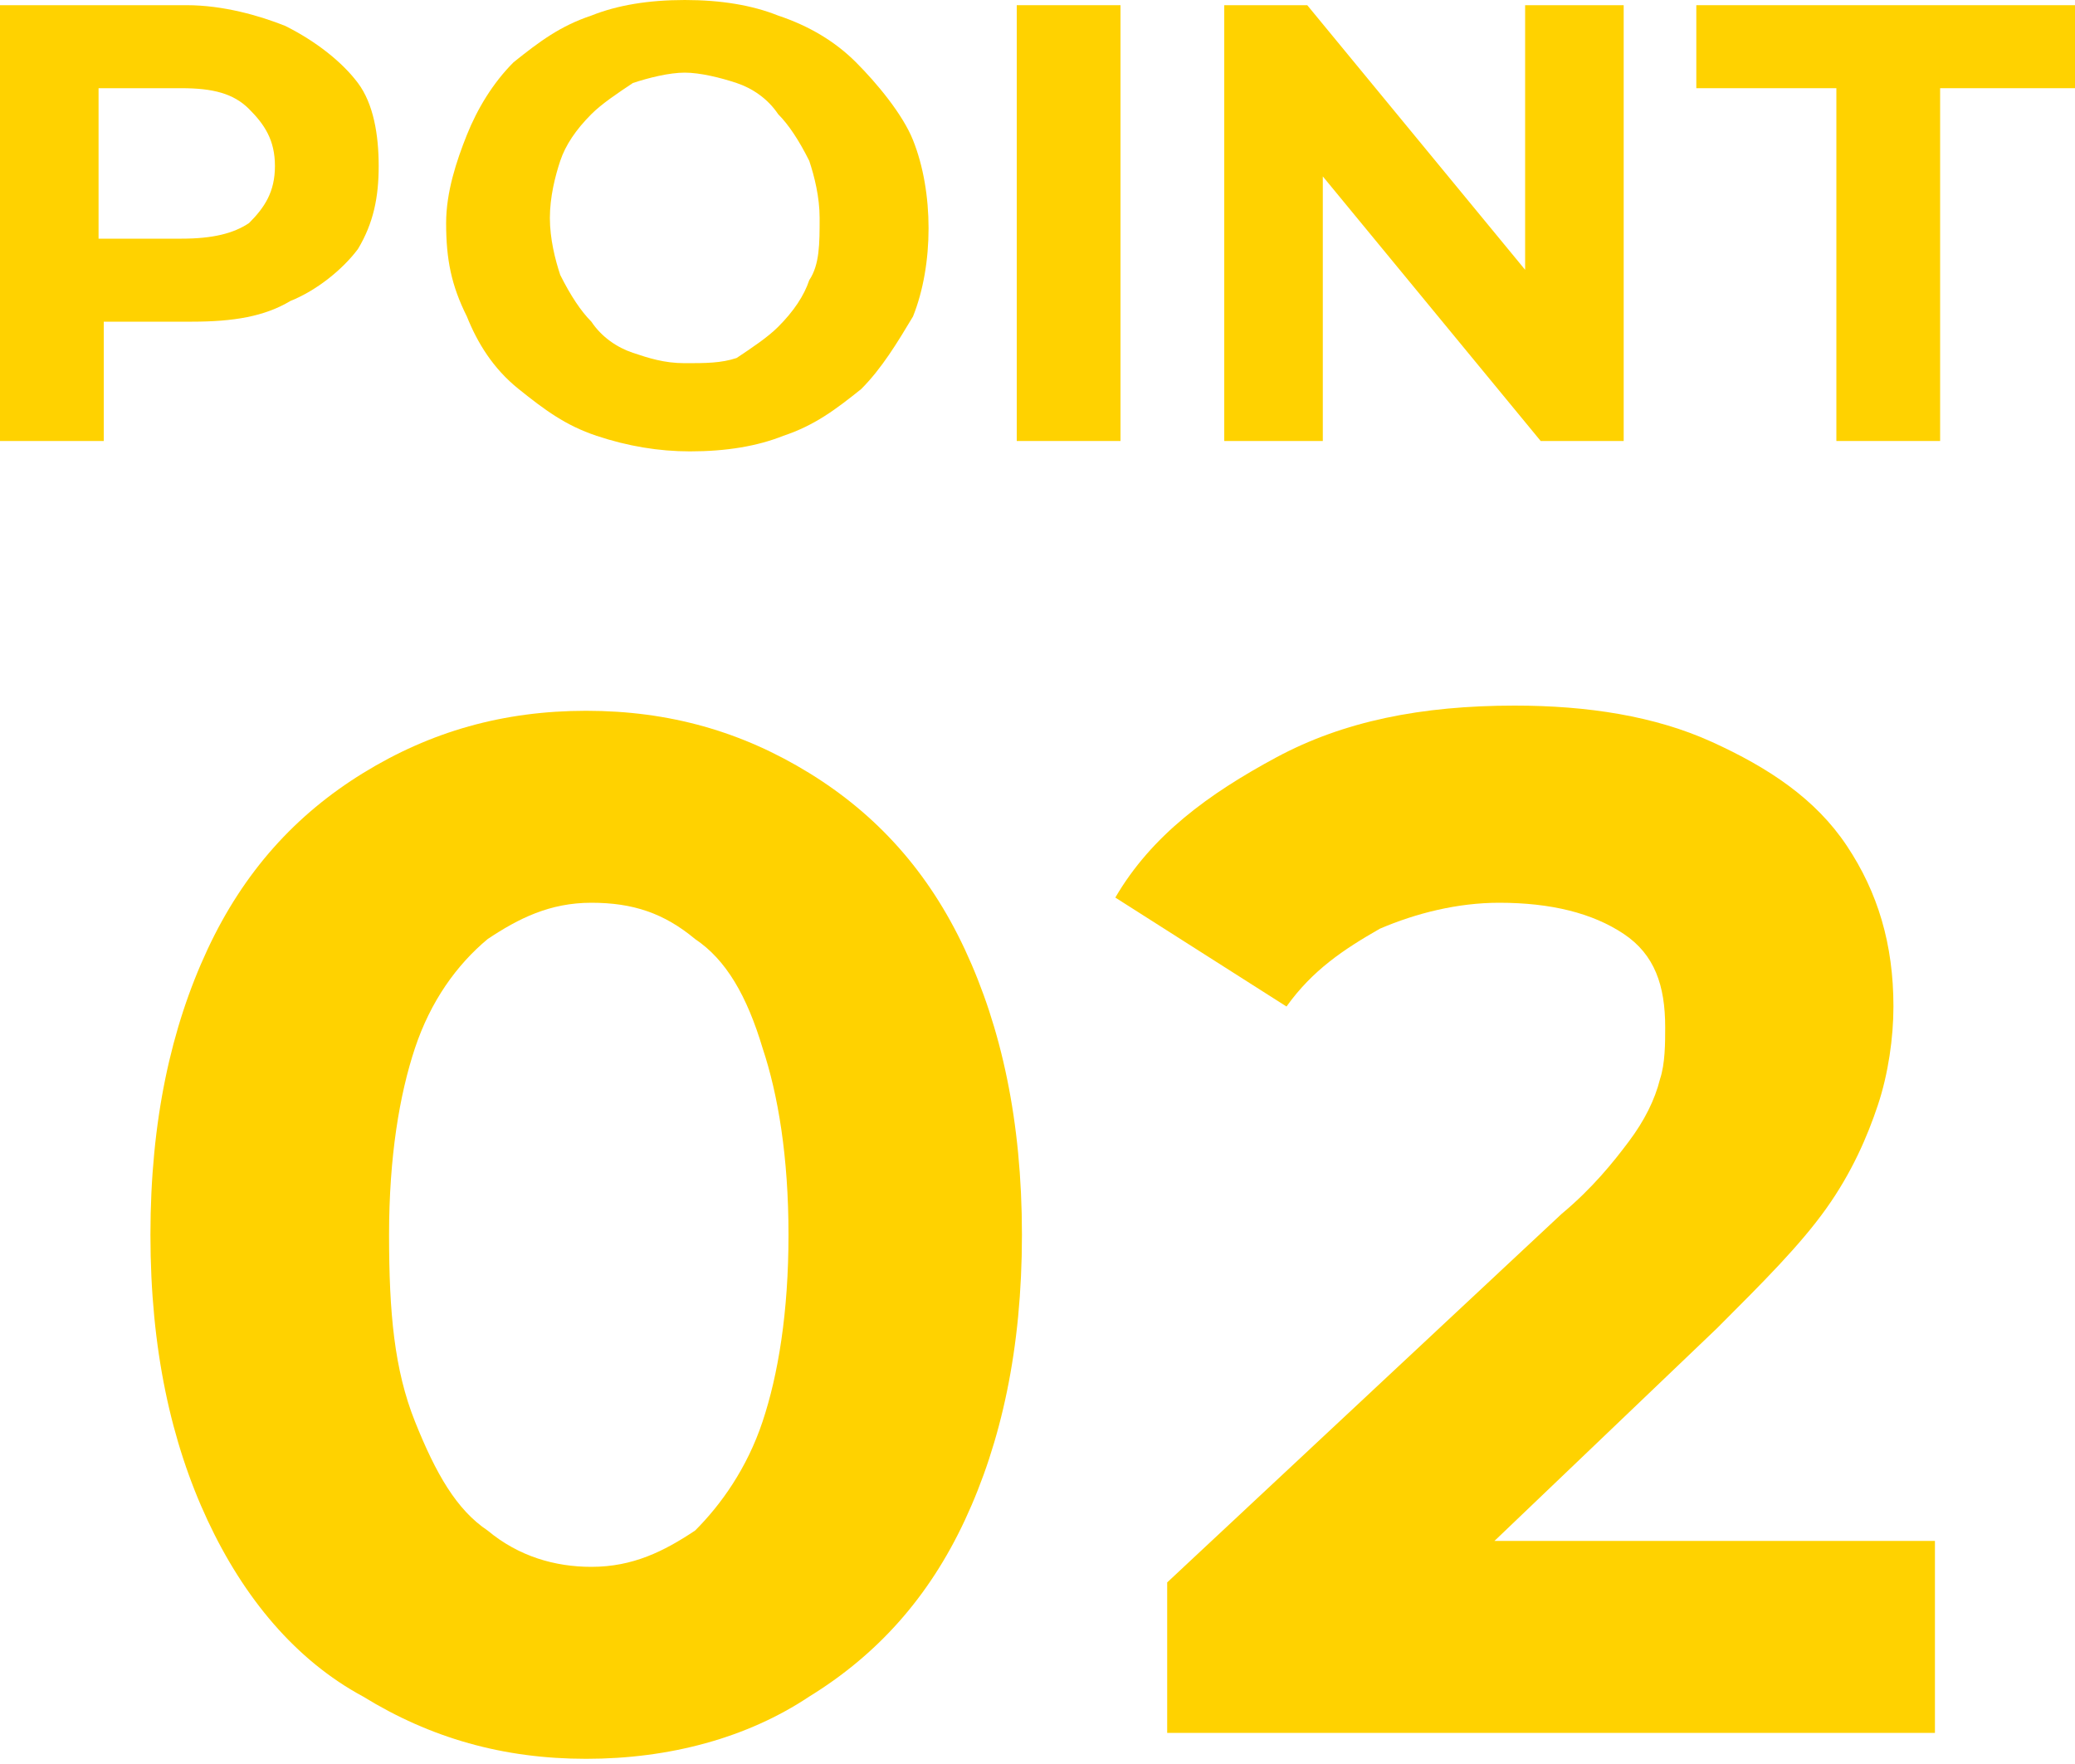 <?xml version="1.0" encoding="utf-8"?>
<!-- Generator: Adobe Illustrator 26.5.0, SVG Export Plug-In . SVG Version: 6.00 Build 0)  -->
<svg version="1.1" id="レイヤー_1" xmlns="http://www.w3.org/2000/svg" xmlns:xlink="http://www.w3.org/1999/xlink" x="0px"
	 y="0px" viewBox="0 0 40 34" style="enable-background:new 0 0 40 34;" xml:space="preserve">
<style type="text/css">
	.st0{fill:#FFD200;}
</style>
<g>
	<path class="st0" d="M5.5,0.5C5,0.3,4.3,0.1,3.6,0.1H0v8.4h2V6.2h1.7c0.8,0,1.4-0.1,1.9-0.4c0.5-0.2,1-0.6,1.3-1
		c0.3-0.5,0.4-1,0.4-1.6c0-0.6-0.1-1.2-0.4-1.6S6.1,0.8,5.5,0.5z M4.8,4.3C4.5,4.5,4.1,4.6,3.5,4.6H1.9V1.7h1.6c0.6,0,1,0.1,1.3,0.4
		c0.3,0.3,0.5,0.6,0.5,1.1S5.1,4,4.8,4.3z"/>
	<path class="st0" d="M16.5,1.2c-0.4-0.4-0.9-0.7-1.5-0.9C14.5,0.1,13.9,0,13.2,0s-1.3,0.1-1.8,0.3c-0.6,0.2-1,0.5-1.5,0.9
		C9.5,1.6,9.2,2.1,9,2.6S8.6,3.7,8.6,4.3C8.6,5,8.7,5.5,9,6.1c0.2,0.5,0.5,1,1,1.4s0.9,0.7,1.5,0.9c0.6,0.2,1.2,0.3,1.8,0.3
		c0.7,0,1.3-0.1,1.8-0.3c0.6-0.2,1-0.5,1.5-0.9c0.4-0.4,0.7-0.9,1-1.4c0.2-0.5,0.3-1.1,0.3-1.7c0-0.6-0.1-1.2-0.3-1.7
		S16.9,1.6,16.5,1.2z M15.6,5.4c-0.1,0.3-0.3,0.6-0.6,0.9c-0.2,0.2-0.5,0.4-0.8,0.6C13.9,7,13.6,7,13.2,7s-0.7-0.1-1-0.2
		c-0.3-0.1-0.6-0.3-0.8-0.6c-0.2-0.2-0.4-0.5-0.6-0.9c-0.1-0.3-0.2-0.7-0.2-1.1c0-0.4,0.1-0.8,0.2-1.1c0.1-0.3,0.3-0.6,0.6-0.9
		c0.2-0.2,0.5-0.4,0.8-0.6c0.3-0.1,0.7-0.2,1-0.2s0.7,0.1,1,0.2c0.3,0.1,0.6,0.3,0.8,0.6c0.2,0.2,0.4,0.5,0.6,0.9
		c0.1,0.3,0.2,0.7,0.2,1.1C15.8,4.7,15.8,5.1,15.6,5.4z"/>
	<rect x="19.6" y="0.1" class="st0" width="2" height="8.4"/>
	<polygon class="st0" points="29.4,5.2 25.2,0.1 23.6,0.1 23.6,8.5 25.5,8.5 25.5,3.4 29.7,8.5 31.3,8.5 31.3,0.1 29.4,0.1 	"/>
	<polygon class="st0" points="32.7,0.1 32.7,1.7 35.4,1.7 35.4,8.5 37.4,8.5 37.4,1.7 40,1.7 40,0.1 	"/>
</g>
<g>
	<path class="st0" d="M15.6,14.9c-1.3-0.8-2.7-1.2-4.3-1.2c-1.6,0-3,0.4-4.3,1.2c-1.3,0.8-2.3,1.9-3,3.4c-0.7,1.5-1.1,3.3-1.1,5.5
		c0,2.2,0.4,4,1.1,5.5c0.7,1.5,1.7,2.7,3,3.4c1.3,0.8,2.7,1.2,4.3,1.2c1.6,0,3.1-0.4,4.3-1.2c1.3-0.8,2.3-1.9,3-3.4
		c0.7-1.5,1.1-3.3,1.1-5.5c0-2.2-0.4-4-1.1-5.5C17.9,16.8,16.9,15.7,15.6,14.9z M14.7,27.4c-0.3,0.9-0.8,1.6-1.3,2.1
		c-0.6,0.4-1.2,0.7-2,0.7c-0.7,0-1.4-0.2-2-0.7c-0.6-0.4-1-1.1-1.4-2.1s-0.5-2.1-0.5-3.6s0.2-2.7,0.5-3.6c0.3-0.9,0.8-1.6,1.4-2.1
		c0.6-0.4,1.2-0.7,2-0.7c0.8,0,1.4,0.2,2,0.7c0.6,0.4,1,1.1,1.3,2.1c0.3,0.9,0.5,2.1,0.5,3.6S15,26.5,14.7,27.4z"/>
	<path class="st0" d="M28.6,29.9l4.5-4.3c0.9-0.9,1.6-1.6,2.1-2.3c0.5-0.7,0.8-1.4,1-2c0.2-0.6,0.3-1.3,0.3-1.9
		c0-1.2-0.3-2.2-0.9-3.1c-0.6-0.9-1.5-1.5-2.6-2c-1.1-0.5-2.4-0.7-3.8-0.7c-1.8,0-3.3,0.3-4.6,1c-1.3,0.7-2.4,1.5-3.1,2.7l3.3,2.1
		c0.5-0.7,1.1-1.1,1.8-1.5c0.7-0.3,1.5-0.5,2.3-0.5c1,0,1.8,0.2,2.4,0.6s0.8,1,0.8,1.8c0,0.3,0,0.7-0.1,1c-0.1,0.4-0.3,0.8-0.6,1.2
		c-0.3,0.4-0.7,0.9-1.3,1.4l-7.6,7.1v2.9h14.8v-3.7H28.6z"/>
</g>
</svg>

